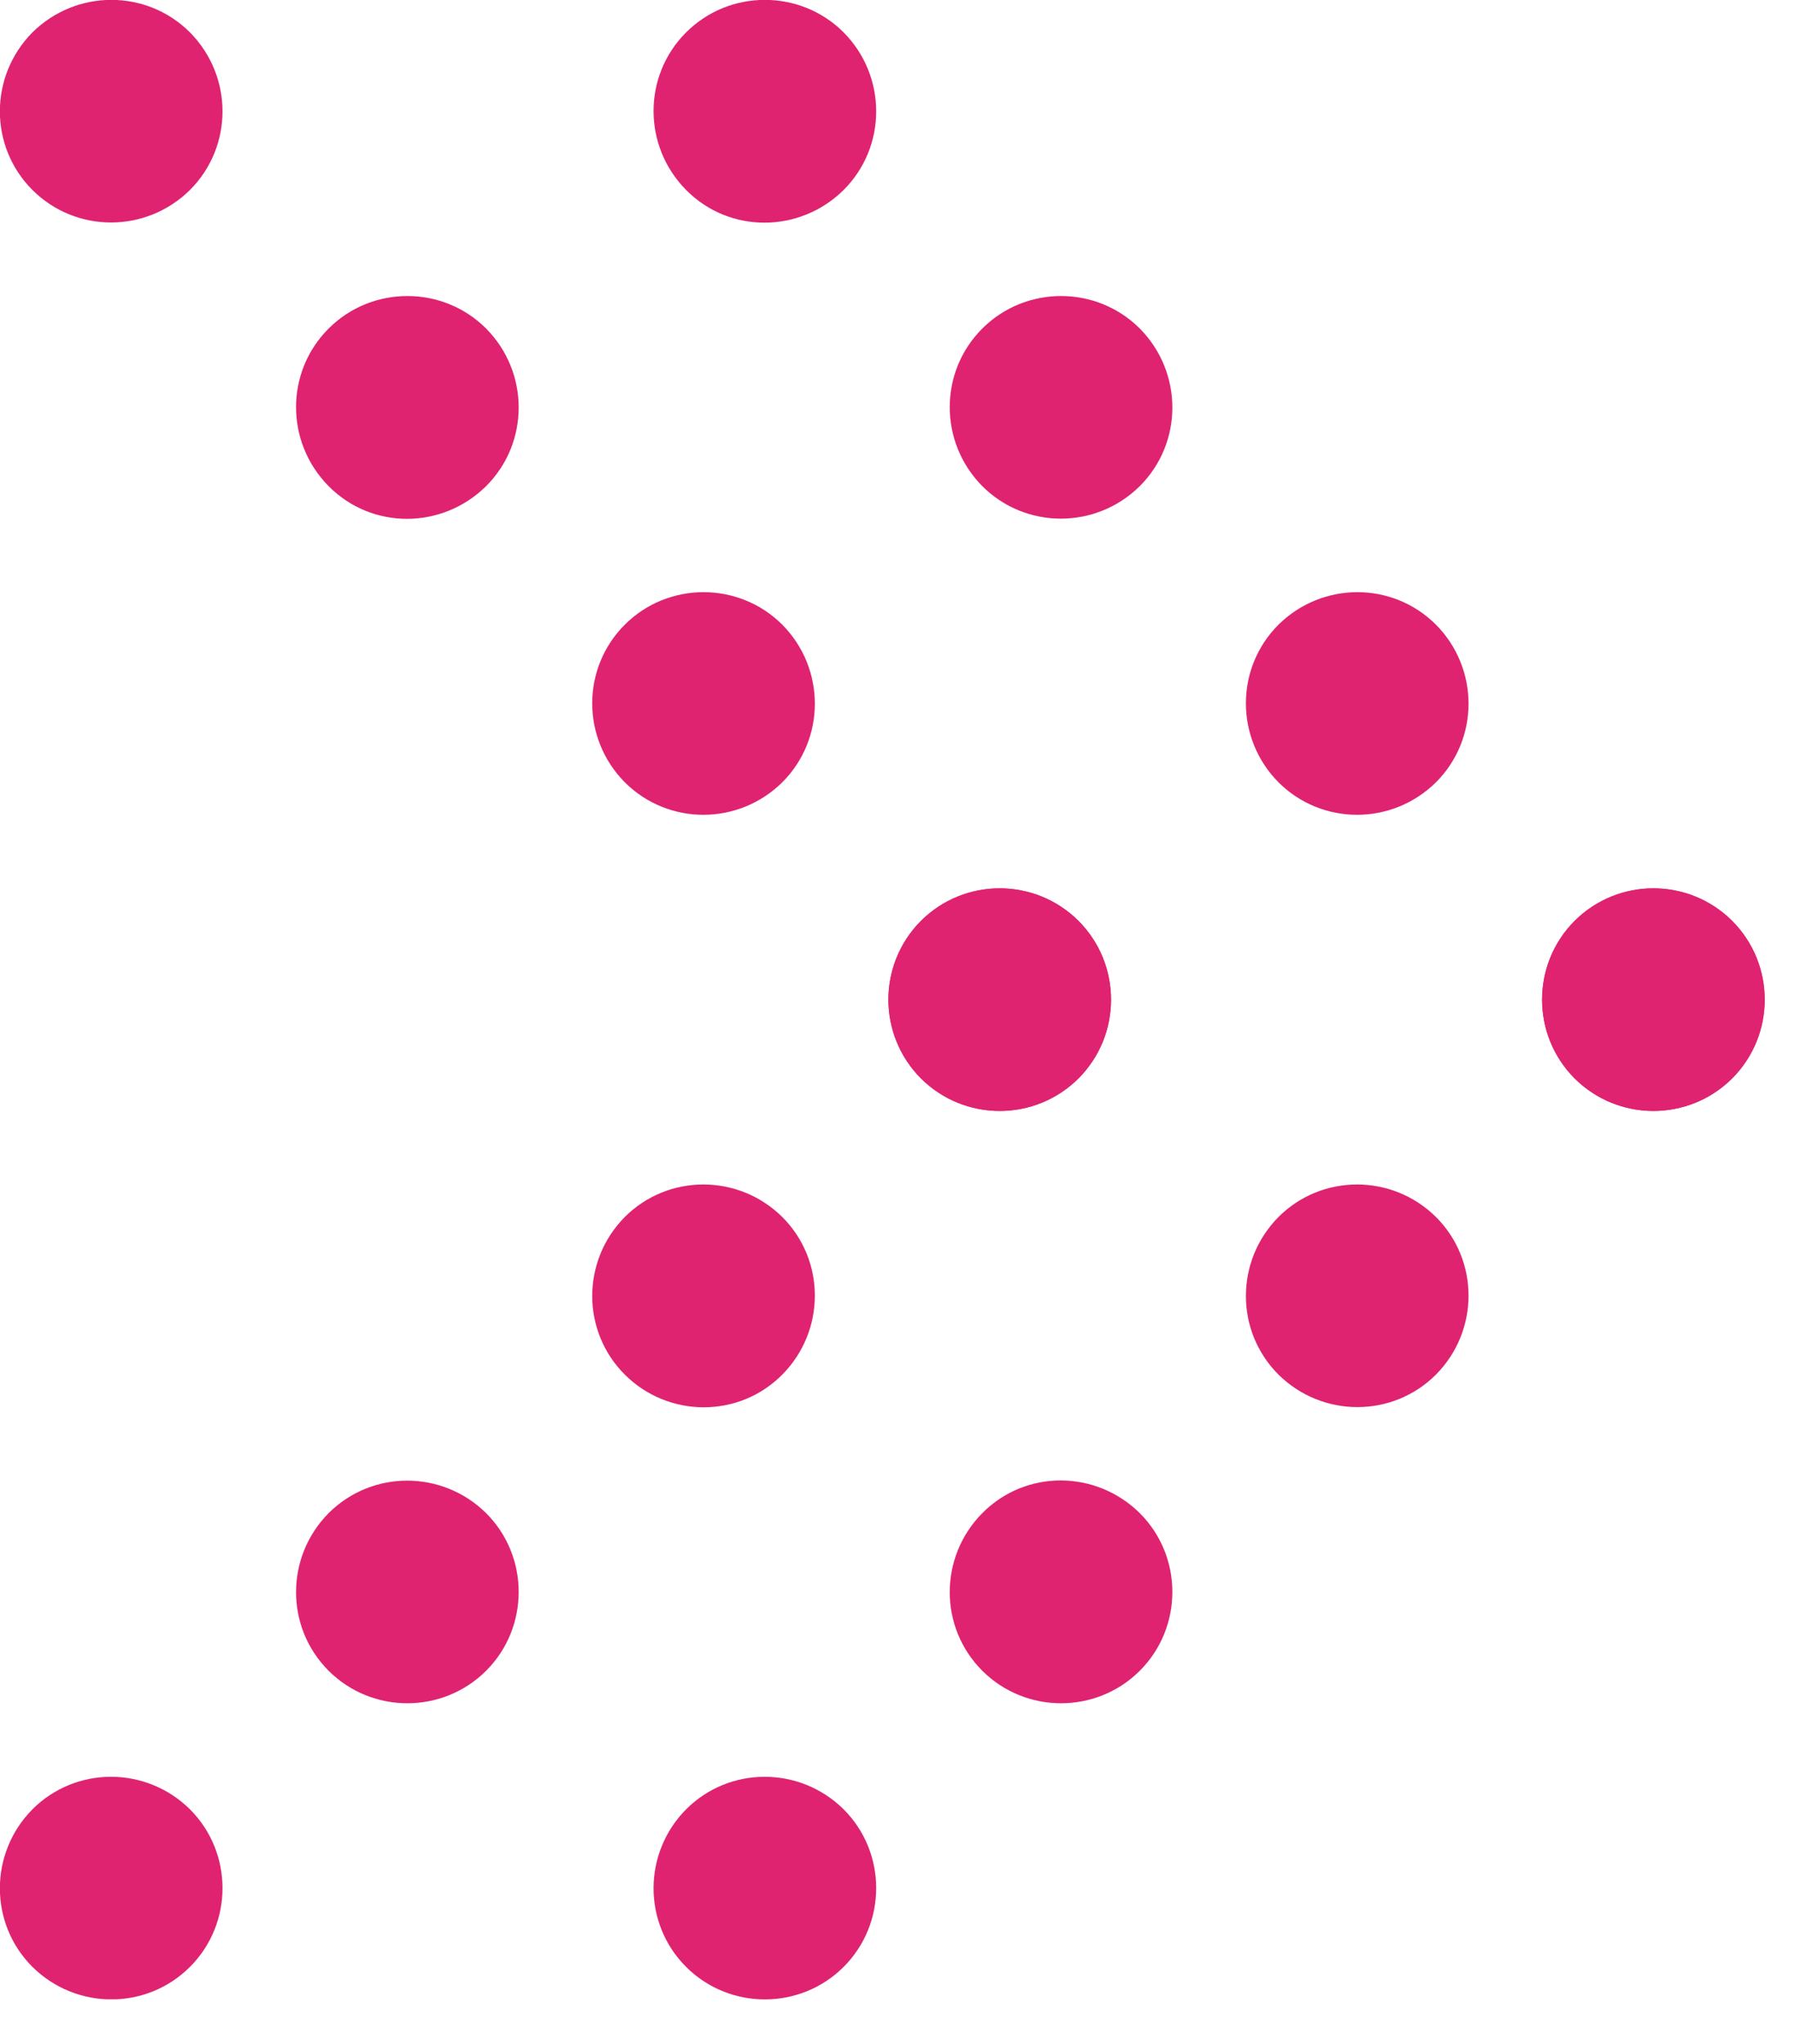 <svg width="36" height="41" viewBox="0 0 36 41" fill="none" xmlns="http://www.w3.org/2000/svg">
<g clip-path="url(#clip0_7344_681)">
<path d="M13.76 0.65C12.89 1.52 12.89 2.93 13.76 3.81C14.63 4.69 16.04 4.68 16.92 3.81C17.79 2.94 17.79 1.53 16.92 0.65C16.05 -0.22 14.63 -0.22 13.76 0.65Z" fill="#DF2370"/>
<path d="M19.7 6.59C18.83 7.46 18.83 8.87 19.7 9.75C20.57 10.62 21.98 10.62 22.86 9.75C23.73 8.88 23.73 7.47 22.86 6.59C21.99 5.72 20.57 5.72 19.7 6.59Z" fill="#DF2370"/>
<path d="M25.64 12.53C24.77 13.4 24.77 14.81 25.64 15.69C26.51 16.56 27.92 16.56 28.8 15.69C29.67 14.82 29.67 13.41 28.8 12.53C27.93 11.66 26.52 11.66 25.64 12.53Z" fill="#DF2370"/>
<path d="M31.58 18.47C30.71 19.34 30.71 20.75 31.58 21.63C32.45 22.5 33.86 22.5 34.74 21.63C35.61 20.76 35.61 19.35 34.74 18.47C33.87 17.6 32.46 17.6 31.58 18.47Z" fill="#DF2370"/>
<path d="M13.76 39.45C12.89 38.58 12.89 37.17 13.76 36.29C14.63 35.42 16.04 35.42 16.92 36.29C17.79 37.16 17.79 38.58 16.92 39.45C16.05 40.32 14.63 40.32 13.76 39.45Z" fill="#DF2370"/>
<path d="M19.7 33.51C18.83 32.64 18.83 31.23 19.7 30.35C20.57 29.47 21.98 29.48 22.86 30.35C23.73 31.22 23.73 32.64 22.86 33.51C21.99 34.38 20.57 34.38 19.7 33.51Z" fill="#DF2370"/>
<path d="M25.64 27.57C24.77 26.7 24.77 25.29 25.64 24.41C26.51 23.54 27.92 23.54 28.8 24.41C29.67 25.28 29.67 26.69 28.8 27.57C27.93 28.44 26.52 28.44 25.64 27.57Z" fill="#DF2370"/>
<path d="M31.58 21.63C30.71 20.76 30.71 19.35 31.58 18.47C32.45 17.6 33.86 17.6 34.74 18.47C35.61 19.34 35.61 20.75 34.74 21.63C33.87 22.5 32.46 22.5 31.58 21.63Z" fill="#DF2370"/>
<path d="M0.65 0.65C-0.22 1.53 -0.22 2.94 0.65 3.81C1.52 4.68 2.93 4.68 3.81 3.81C4.68 2.94 4.68 1.53 3.81 0.65C2.94 -0.22 1.53 -0.22 0.65 0.65Z" fill="#DF2370"/>
<path d="M6.59 6.59C5.72 7.46 5.72 8.87 6.59 9.75C7.46 10.63 8.87 10.62 9.75 9.75C10.62 8.88 10.62 7.47 9.75 6.59C8.88 5.72 7.46 5.72 6.59 6.59Z" fill="#DF2370"/>
<path d="M12.53 12.53C11.66 13.4 11.66 14.81 12.53 15.69C13.4 16.56 14.81 16.56 15.69 15.69C16.56 14.82 16.56 13.41 15.69 12.53C14.82 11.66 13.4 11.66 12.53 12.53Z" fill="#DF2370"/>
<path d="M18.47 18.47C17.6 19.34 17.6 20.75 18.47 21.63C19.34 22.5 20.75 22.5 21.63 21.63C22.5 20.76 22.5 19.35 21.63 18.47C20.76 17.6 19.35 17.6 18.47 18.47Z" fill="#DF2370"/>
<path d="M0.65 39.45C-0.22 38.58 -0.22 37.17 0.65 36.29C1.52 35.42 2.93 35.42 3.81 36.29C4.68 37.16 4.68 38.58 3.81 39.45C2.94 40.32 1.53 40.32 0.65 39.45Z" fill="#DF2370"/>
<path d="M6.59 33.51C5.72 32.64 5.72 31.23 6.59 30.35C7.46 29.48 8.87 29.48 9.75 30.35C10.62 31.22 10.62 32.64 9.75 33.51C8.88 34.38 7.46 34.38 6.59 33.51Z" fill="#DF2370"/>
<path d="M12.53 27.57C11.66 26.7 11.66 25.29 12.53 24.41C13.4 23.54 14.81 23.54 15.69 24.41C16.56 25.28 16.56 26.69 15.69 27.57C14.82 28.45 13.4 28.44 12.53 27.57Z" fill="#DF2370"/>
<path d="M18.47 21.63C17.6 20.76 17.6 19.35 18.47 18.47C19.34 17.6 20.75 17.6 21.63 18.47C22.5 19.34 22.5 20.75 21.63 21.63C20.76 22.5 19.35 22.5 18.47 21.63Z" fill="#DF2370"/>
</g>
<defs>
<clipPath id="clip0_7344_681">
<rect width="35.39" height="40.1" fill="white"/>
</clipPath>
</defs>
</svg>
